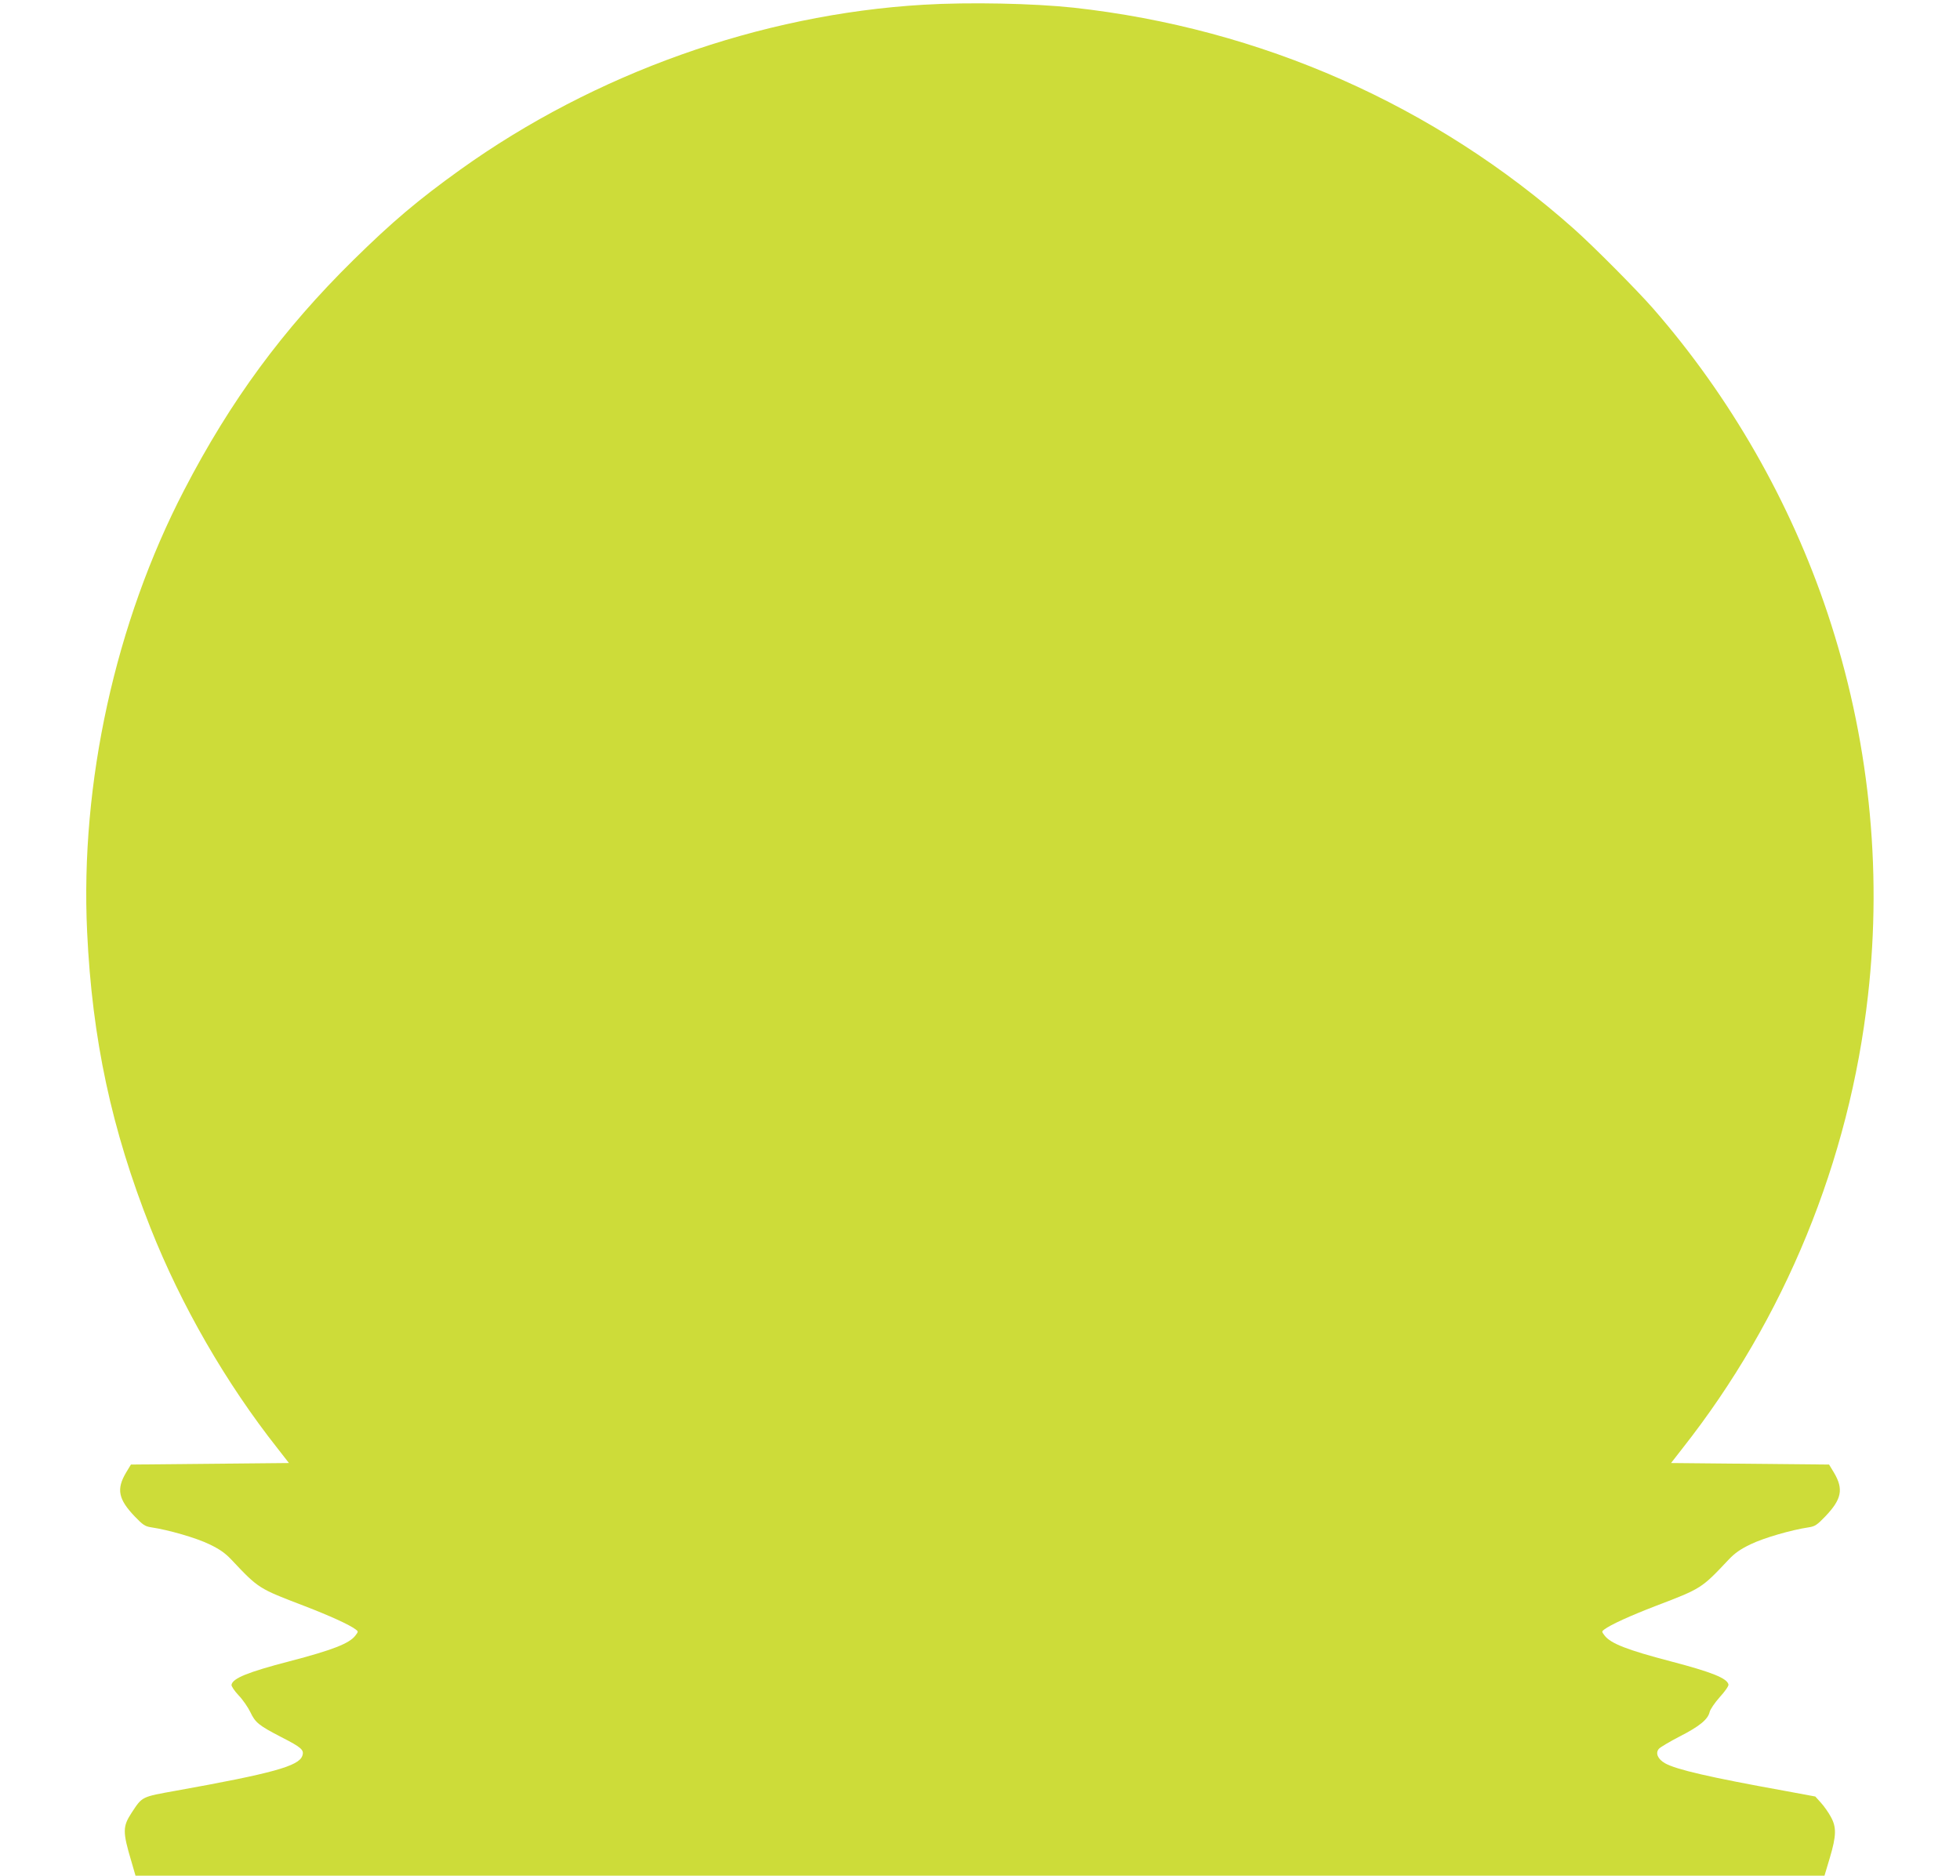 <?xml version="1.0" standalone="no"?>
<!DOCTYPE svg PUBLIC "-//W3C//DTD SVG 20010904//EN"
 "http://www.w3.org/TR/2001/REC-SVG-20010904/DTD/svg10.dtd">
<svg version="1.0" xmlns="http://www.w3.org/2000/svg"
 width="1280pt" height="1225pt" viewBox="0 0 1280 1225"
 preserveAspectRatio="xMidYMid meet">
<g transform="translate(0,1225) scale(0.1,-0.1)"
fill="#cddc39" stroke="none">
<path d="M6030 12219 c-1065 -63 -2146 -448 -3024 -1077 -276 -198 -444 -340
-699 -591 -460 -453 -802 -918 -1104 -1501 -450 -867 -680 -1915 -634 -2887
33 -700 159 -1288 414 -1933 200 -505 492 -1012 830 -1440 l74 -95 -516 -5
-516 -5 -32 -53 c-64 -108 -50 -174 57 -286 53 -55 67 -65 108 -71 114 -17
293 -69 378 -110 69 -33 104 -58 145 -101 178 -189 177 -188 475 -302 169 -65
296 -123 337 -154 18 -13 17 -15 -3 -41 -40 -51 -147 -93 -430 -167 -273 -71
-370 -111 -378 -153 -2 -9 18 -39 46 -69 28 -29 62 -79 77 -110 32 -68 55 -87
202 -163 133 -68 151 -84 137 -123 -23 -66 -194 -114 -824 -227 -228 -41 -220
-37 -291 -145 -58 -89 -59 -123 -1 -317 l27 -93 5515 0 5515 0 35 117 c43 145
44 200 6 268 -15 28 -44 69 -64 91 l-37 41 -205 38 c-477 86 -704 138 -776
179 -48 27 -65 67 -40 95 9 10 71 47 137 81 129 66 183 111 194 159 4 17 33
60 66 97 33 36 59 73 57 82 -8 41 -107 81 -378 152 -283 74 -390 116 -430 167
-20 26 -21 28 -3 41 41 31 168 89 337 154 298 114 297 113 475 302 41 43 76
68 145 101 85 41 264 93 378 110 41 6 55 16 108 71 107 112 121 178 57 286
l-32 53 -516 5 -516 5 74 95 c668 847 1091 1879 1212 2958 95 838 5 1691 -264
2497 -242 726 -636 1414 -1139 1990 -108 123 -388 405 -516 519 -908 808
-2044 1311 -3270 1446 -262 28 -681 37 -980 19z"/>
</g>
</svg>
